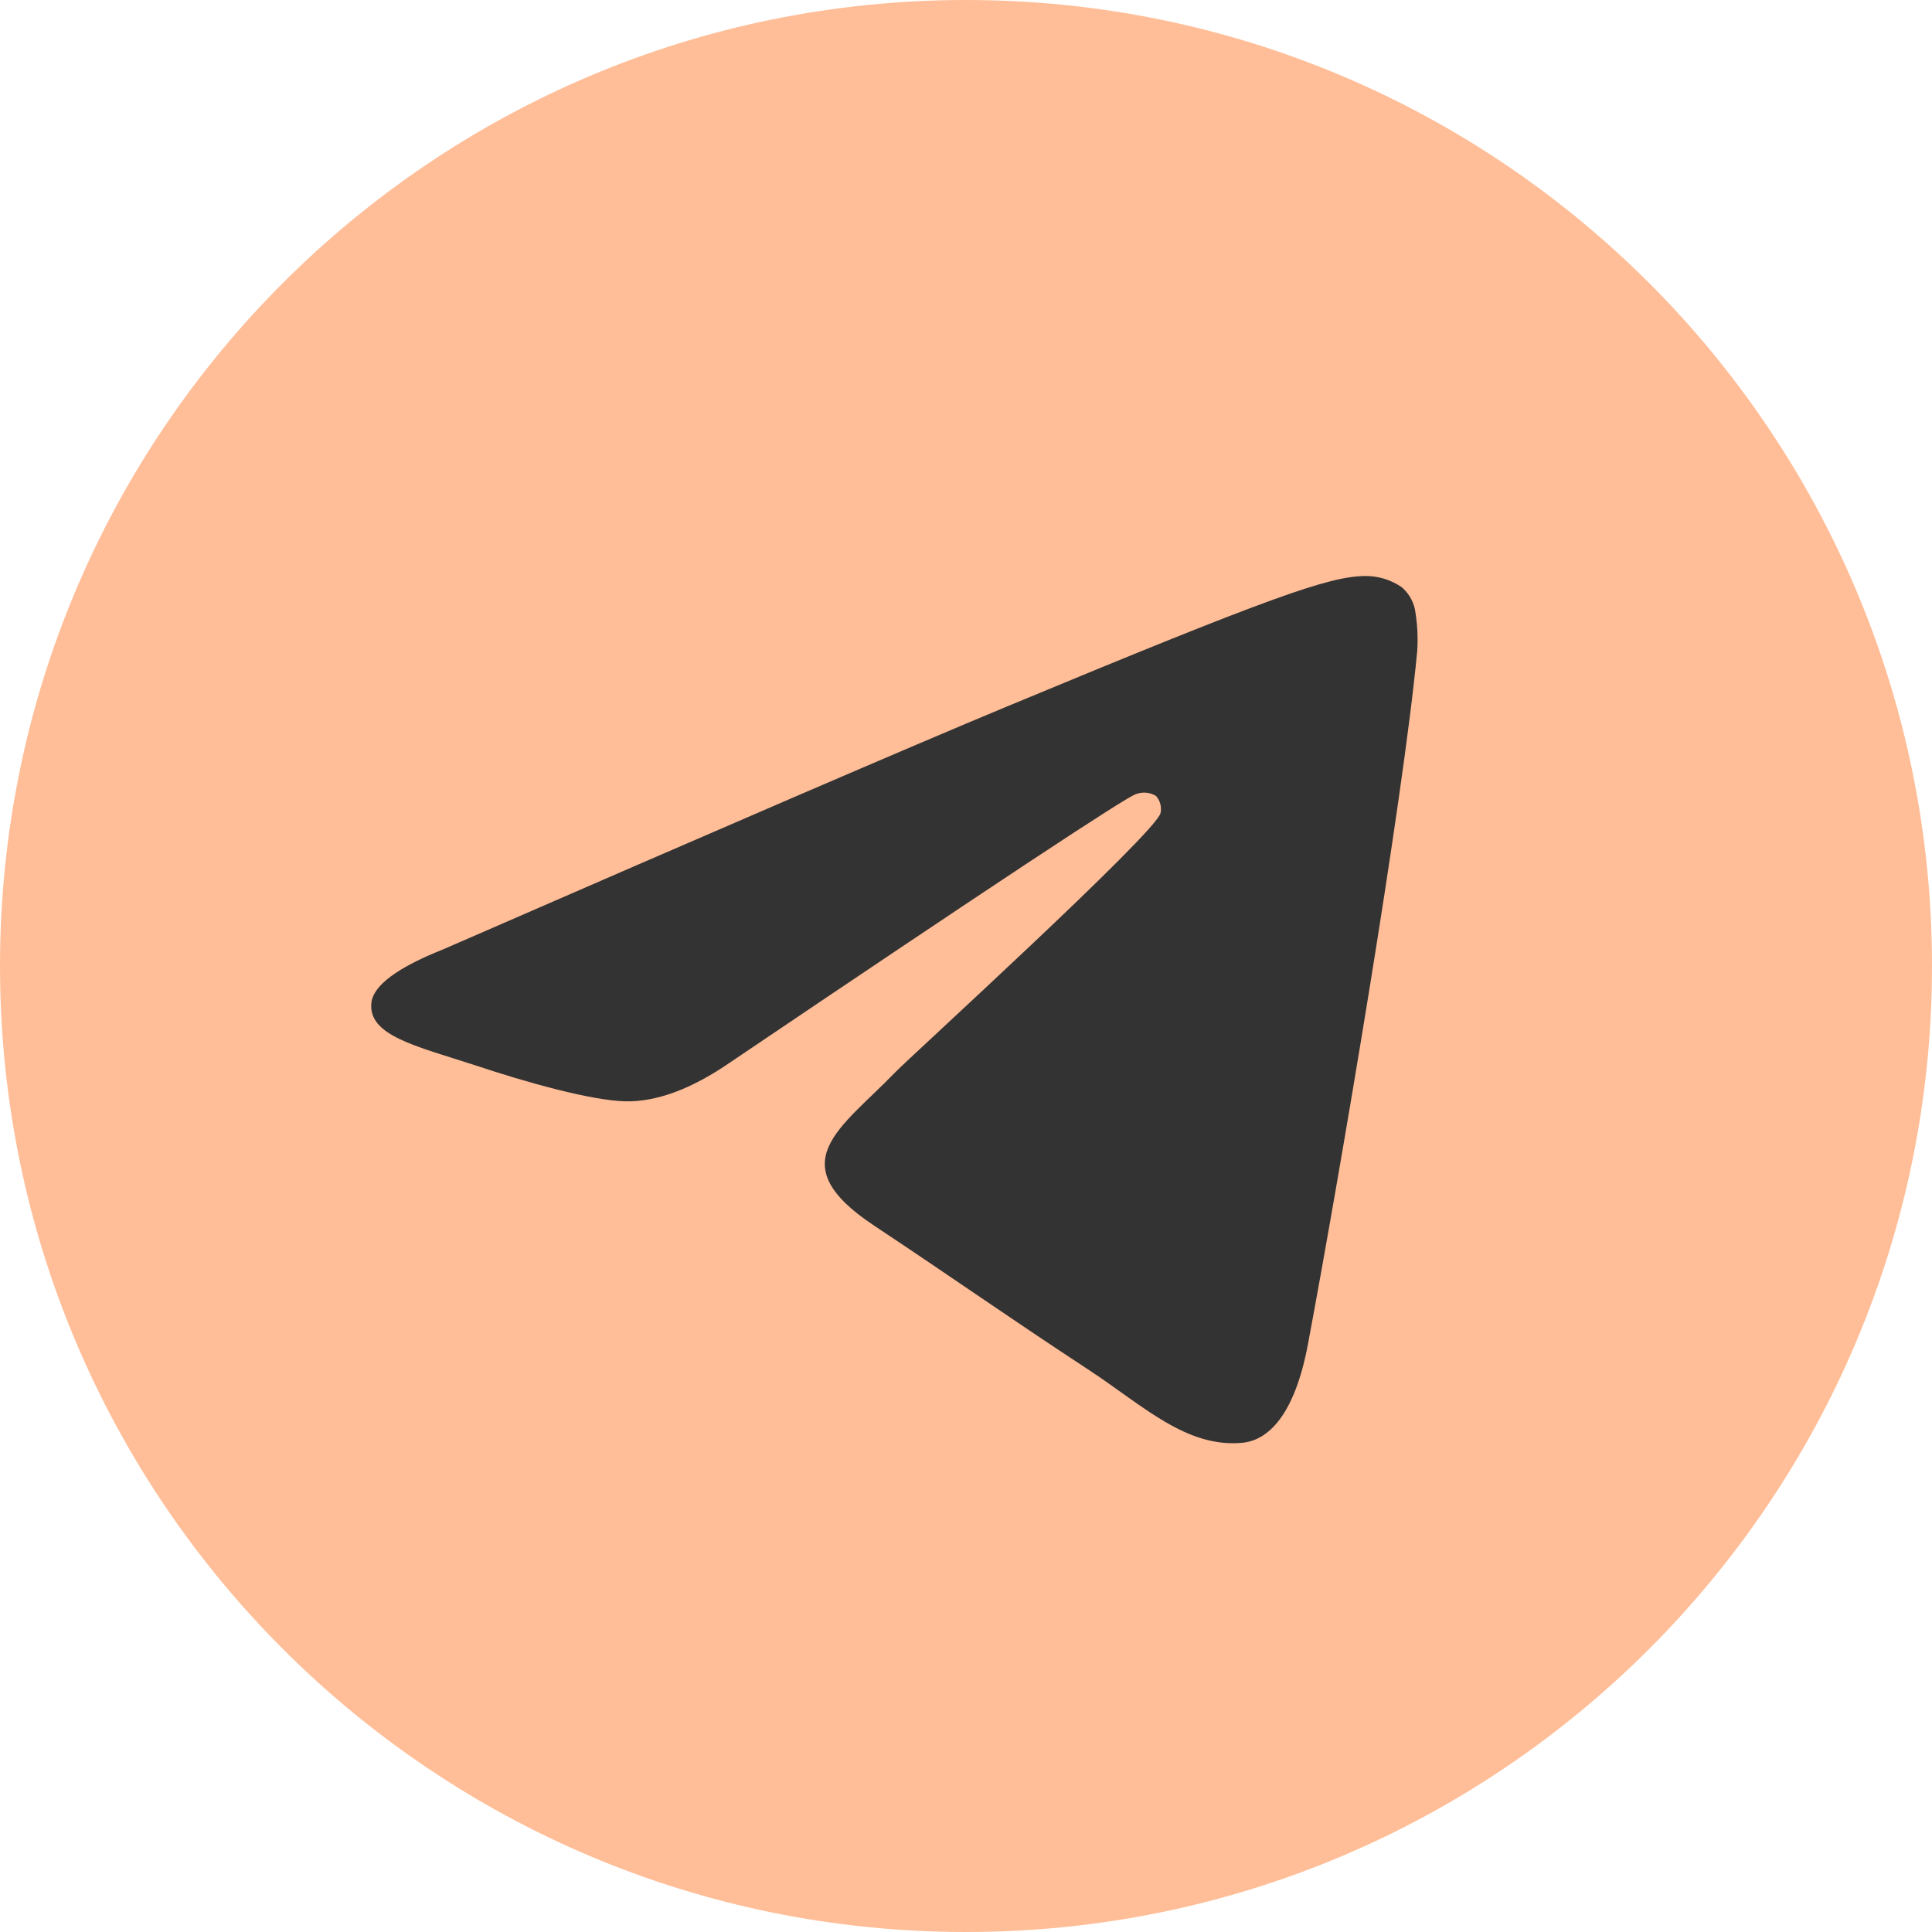 <?xml version="1.0" encoding="UTF-8"?> <svg xmlns="http://www.w3.org/2000/svg" width="50" height="50" viewBox="0 0 50 50" fill="none"><g clip-path="url(#clip0_1907_19016)"><path d="M25 50C38.807 50 50 38.807 50 25C50 11.193 38.807 0 25 0C11.193 0 0 11.193 0 25C0 38.807 11.193 50 25 50Z" fill="#FFBE98"></path><path fill-rule="evenodd" clip-rule="evenodd" d="M11.467 24.57C18.737 21.402 23.584 19.314 26.009 18.305C32.935 15.426 34.381 14.926 35.312 14.907C35.657 14.9 35.995 15.002 36.279 15.198C36.478 15.37 36.606 15.611 36.635 15.872C36.685 16.198 36.699 16.527 36.677 16.856C36.302 20.809 34.677 30.365 33.851 34.782C33.502 36.642 32.814 37.277 32.147 37.34C30.7 37.472 29.588 36.382 28.193 35.463C25.998 34.023 24.758 33.137 22.628 31.723C20.165 30.095 21.763 29.209 23.165 27.754C23.533 27.372 29.909 21.567 30.035 21.042C30.052 20.964 30.049 20.884 30.029 20.807C30.009 20.73 29.971 20.66 29.919 20.6C29.842 20.552 29.756 20.523 29.666 20.515C29.577 20.506 29.486 20.519 29.402 20.551C29.184 20.599 25.678 22.916 18.886 27.502C17.891 28.186 16.989 28.52 16.181 28.502C15.291 28.482 13.579 27.998 12.305 27.572C10.744 27.065 9.514 26.798 9.612 25.944C9.669 25.498 10.288 25.04 11.467 24.57Z" fill="#333333"></path></g><defs><clipPath id="clip0_1907_19016"><rect width="50" height="50" fill="white"></rect></clipPath></defs></svg> 